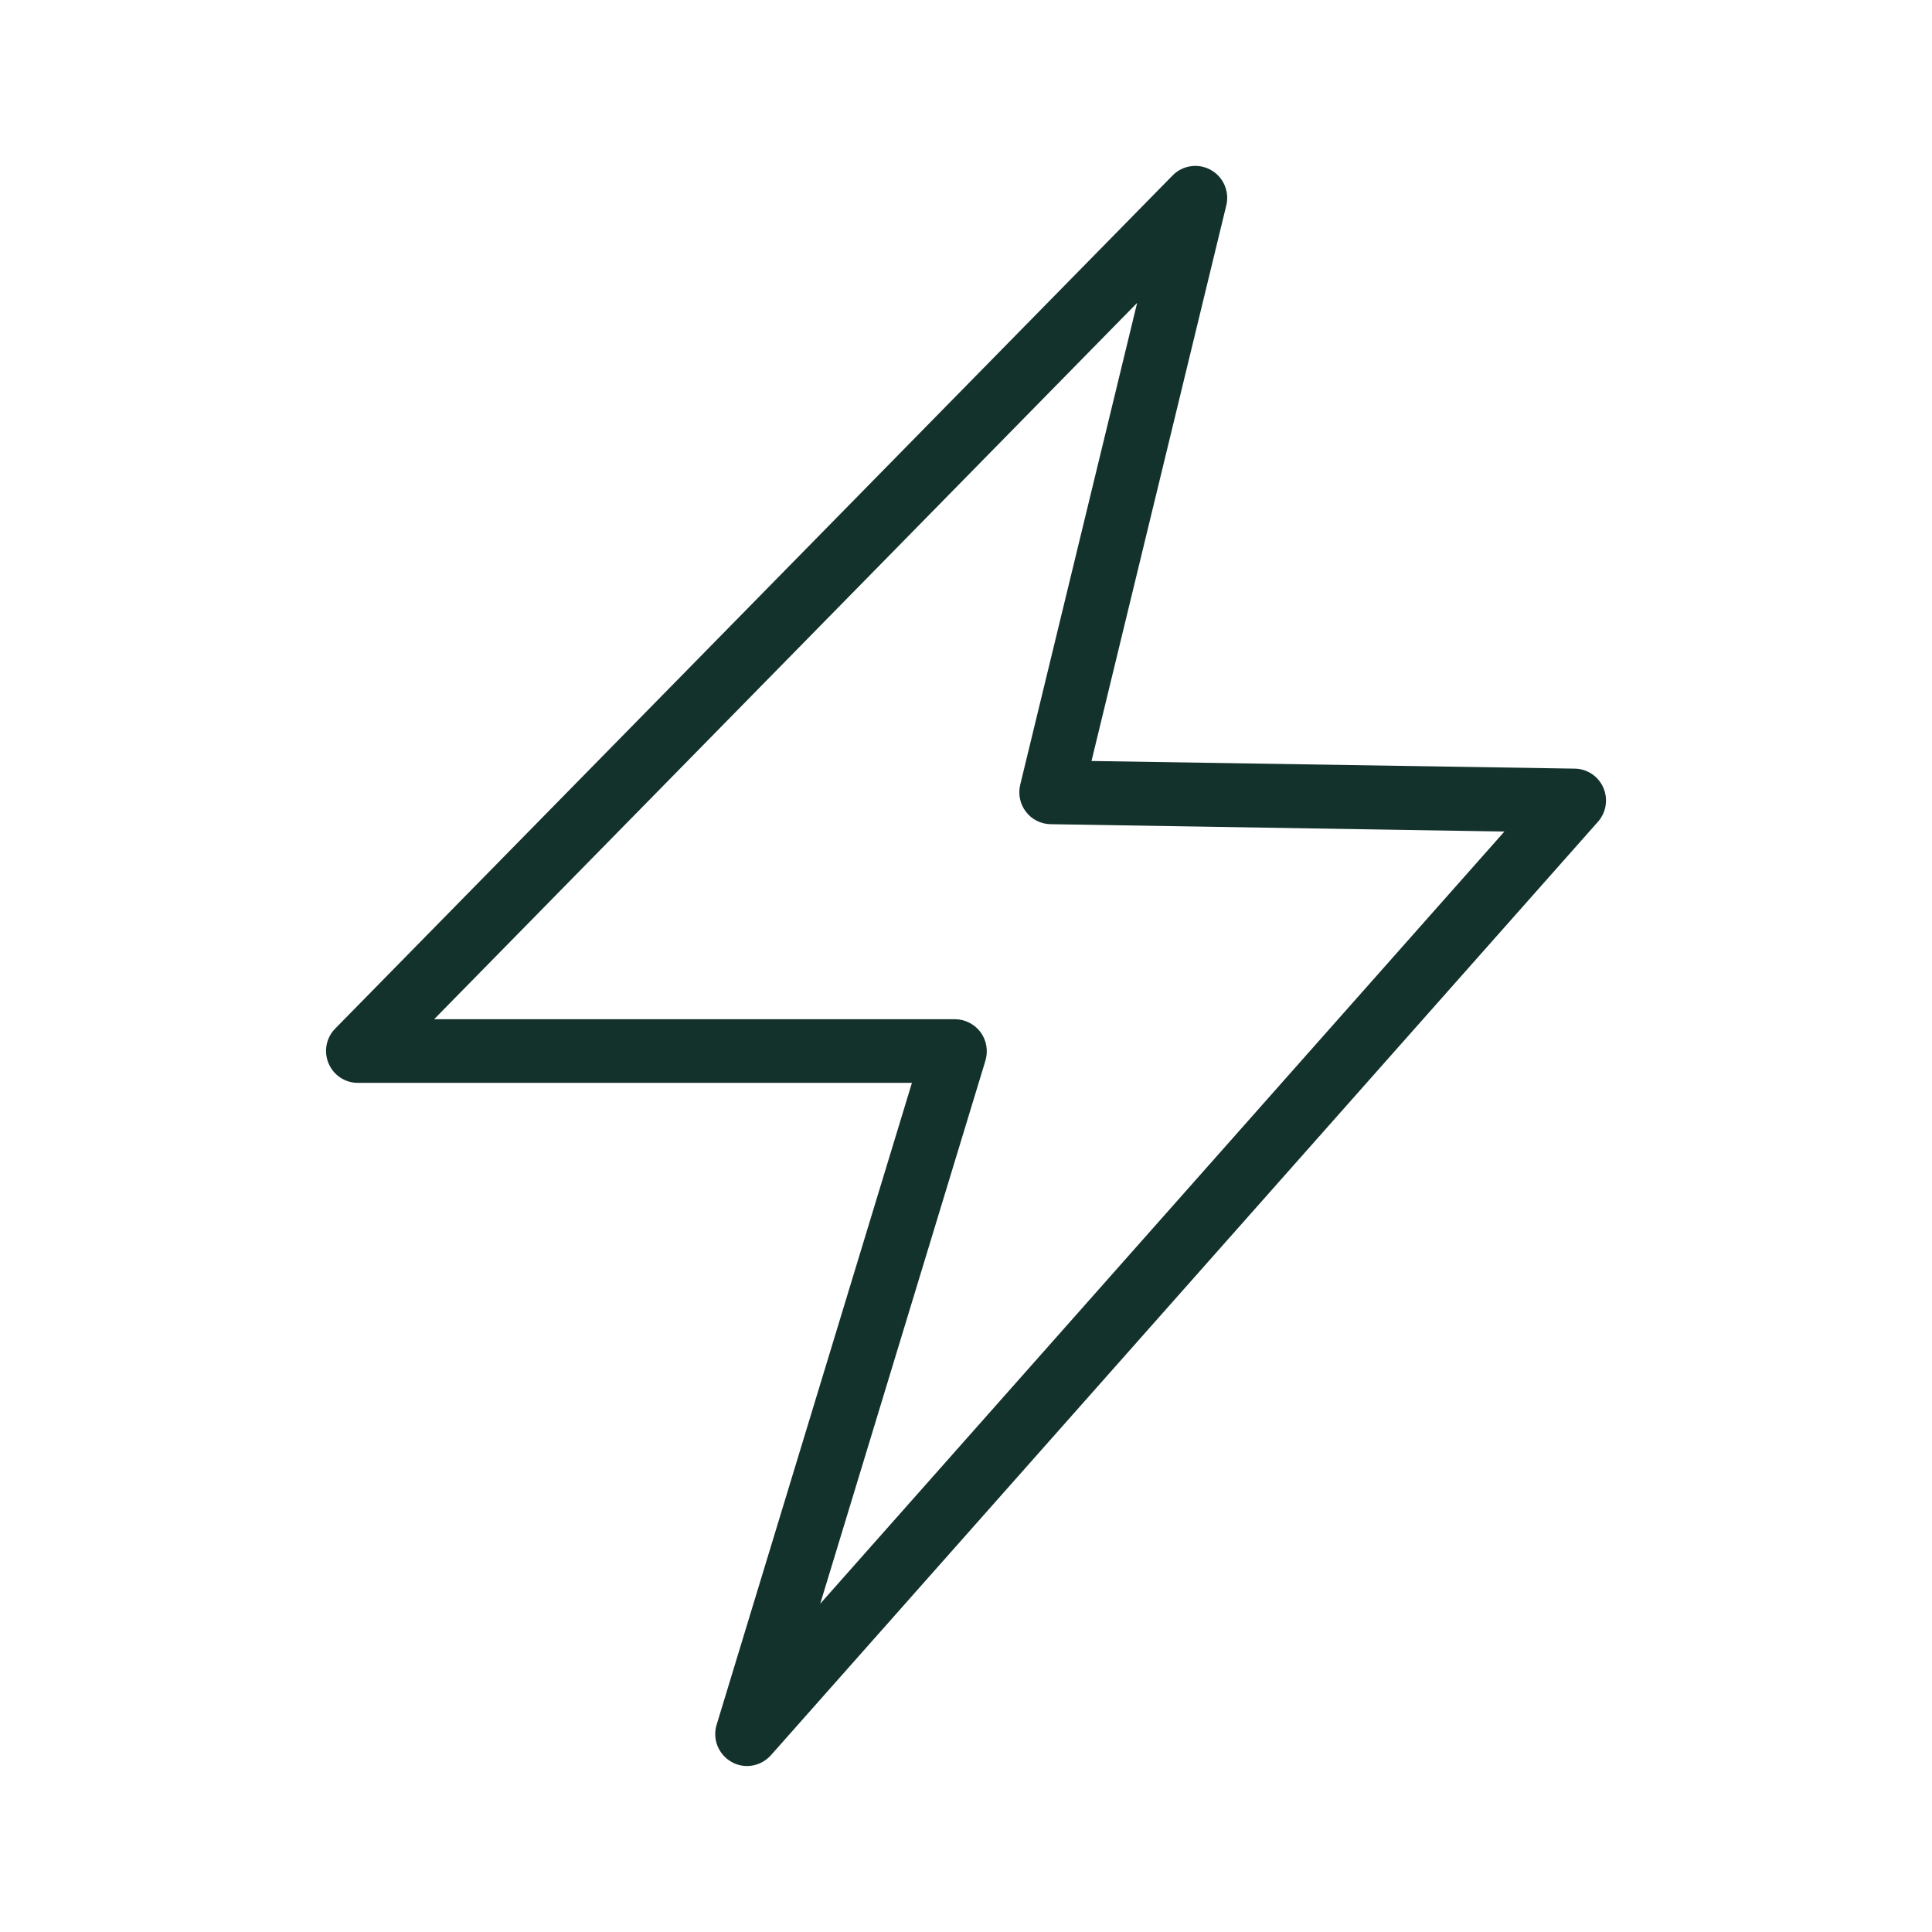<svg viewBox="0 0 136.31 136.31" xmlns="http://www.w3.org/2000/svg" data-name="Layer 2" id="Layer_2">
  <defs>
    <style>
      .cls-1 {
        stroke: #14322c;
      }

      .cls-1, .cls-2, .cls-3 {
        fill: none;
        stroke-miterlimit: 10;
        stroke-width: .25px;
      }

      .cls-4 {
        fill: #14322c;
      }

      .cls-2 {
        stroke: rgba(20, 50, 44, .2);
      }

      .cls-3 {
        stroke: rgba(20, 50, 44, .5);
      }

      .cls-5 {
        opacity: 0;
      }
    </style>
  </defs>
  <g id="Design">
    <g>
      <g class="cls-5">
        <g>
          <rect ry="17.01" rx="17.01" height="136.06" width="136.06" y=".13" x=".13" class="cls-1"></rect>
          <rect height="113.39" width="113.39" y="11.46" x="11.46" class="cls-1"></rect>
        </g>
        <circle r="56.69" cy="68.16" cx="68.16" class="cls-3"></circle>
        <rect ry="5.67" rx="5.67" height="102.05" width="102.05" y="17.13" x="17.13" class="cls-3"></rect>
        <rect ry="5.67" rx="5.67" height="113.39" width="90.71" y="11.46" x="22.8" class="cls-3"></rect>
        <rect ry="5.67" rx="5.67" height="90.71" width="113.39" y="22.8" x="11.46" class="cls-3"></rect>
        <path d="M.12.13l136.06,136.06M136.19.12L.13,136.19M68.16.13v136.06M45.48.13v136.06M90.83.13v136.06" class="cls-2"></path>
        <path d="M136.19,68.16H.13M136.19,45.48H.13M136.19,90.83H.13" class="cls-2"></path>
      </g>
      <path d="M52.71,124.6c-.37,0-.75-.09-1.1-.29-.92-.52-1.36-1.61-1.05-2.62l13.78-45.29H25.25c-.91,0-1.72-.54-2.07-1.38-.35-.84-.17-1.8.47-2.45L82.73,12.38c.71-.73,1.82-.88,2.7-.39.88.49,1.33,1.52,1.09,2.5l-9.51,39.2,34.09.54c.88.01,1.67.54,2.02,1.34s.21,1.74-.37,2.4l-58.36,65.87c-.44.49-1.06.76-1.68.76ZM30.61,71.91h36.76c.71,0,1.38.34,1.81.91.42.57.55,1.31.35,2l-11.66,38.33,48.27-54.48-32.01-.52c-.69-.01-1.33-.33-1.74-.87-.42-.54-.57-1.24-.41-1.91l8.25-34-49.61,50.55Z" class="cls-4"></path>
    </g>
  </g>
</svg>